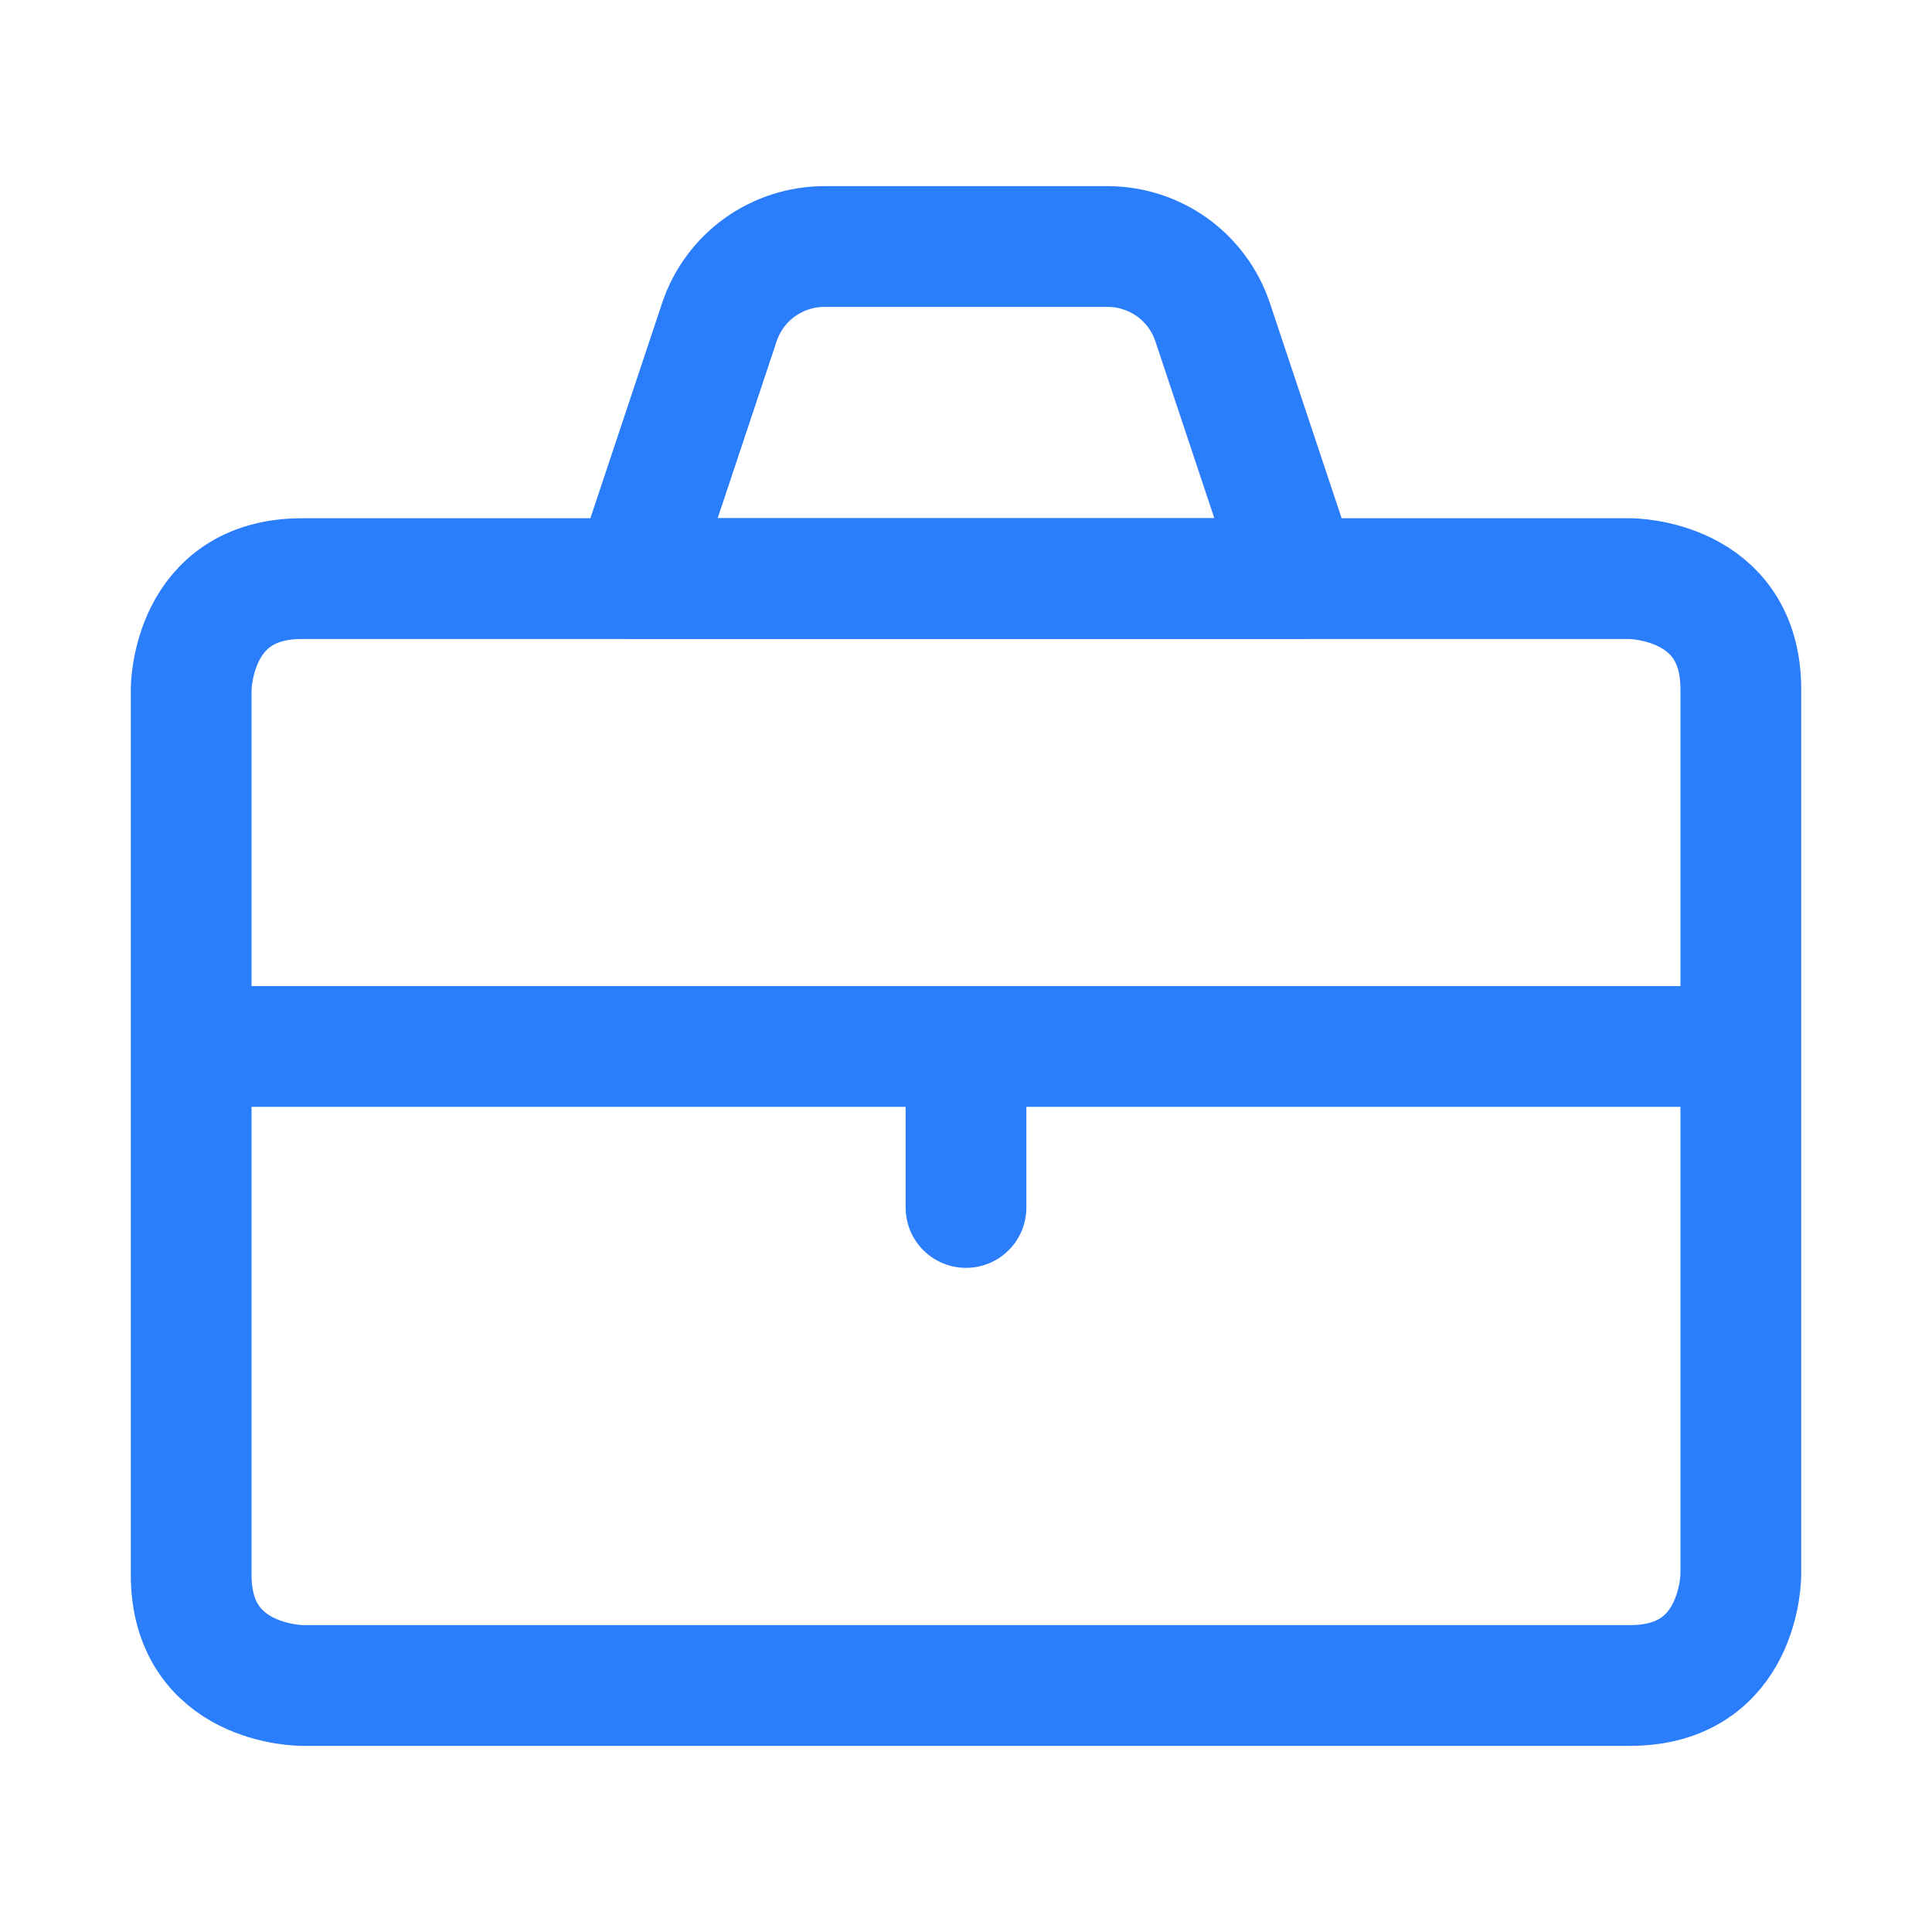 <?xml version="1.0" encoding="UTF-8"?>
<svg xmlns="http://www.w3.org/2000/svg" width="20" height="20" viewBox="0 0 20 20" fill="none">
  <path d="M10 10.833V12.5" stroke="#2B7EFB" stroke-width="1.25" stroke-linecap="round" stroke-linejoin="round"></path>
  <path d="M3.125 5.99H16.875C16.875 5.99 18.021 5.99 18.021 7.135V16.302C18.021 16.302 18.021 17.448 16.875 17.448H3.125C3.125 17.448 1.979 17.448 1.979 16.302V7.135C1.979 7.135 1.979 5.99 3.125 5.99Z" stroke="#2B7EFB" stroke-width="1.25" stroke-linecap="round" stroke-linejoin="round"></path>
  <path d="M12.553 3.335C12.477 3.107 12.331 2.909 12.136 2.768C11.941 2.628 11.706 2.552 11.466 2.552H8.534C8.294 2.552 8.059 2.628 7.864 2.768C7.669 2.909 7.523 3.107 7.447 3.335L6.562 5.99H13.438L12.553 3.335Z" stroke="#2B7EFB" stroke-width="1.25" stroke-linecap="round" stroke-linejoin="round"></path>
  <path d="M2.5 10.833H17.5" stroke="#2B7EFB" stroke-width="1.25" stroke-linecap="round" stroke-linejoin="round"></path>
</svg>
